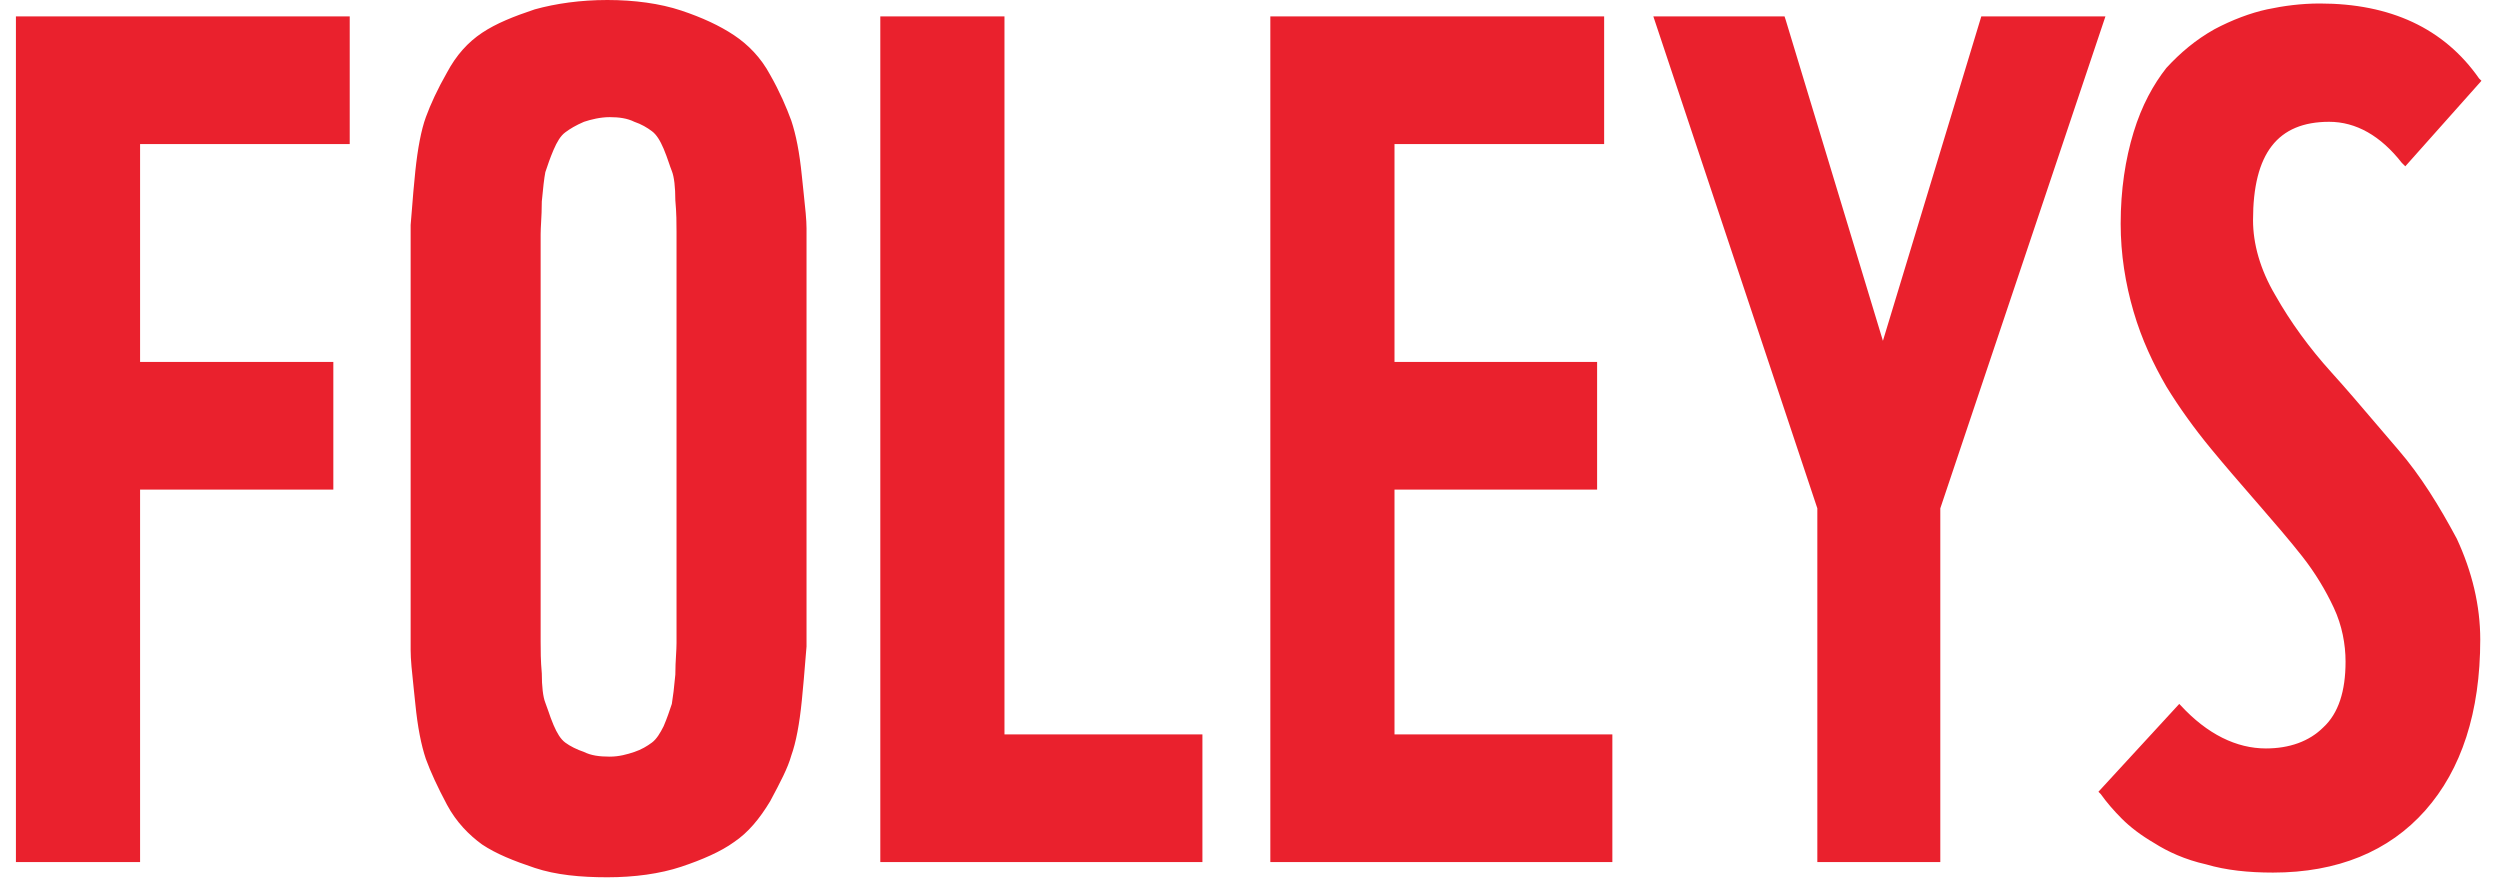 <svg width="90" height="32" viewBox="0 0 90 32" fill="none" xmlns="http://www.w3.org/2000/svg">
<path fill-rule="evenodd" clip-rule="evenodd" d="M28.487 4.343C28.655 4.849 28.782 5.482 28.866 6.325C28.889 6.55 28.911 6.76 28.932 6.956L28.932 6.957L28.932 6.957L28.932 6.957V6.957V6.957C28.99 7.492 29.035 7.914 29.035 8.222V10.162V21.336V23.275C29.02 23.438 29.005 23.62 28.989 23.826L28.989 23.826L28.989 23.827L28.989 23.827L28.989 23.828L28.989 23.828C28.958 24.209 28.921 24.668 28.866 25.215C28.782 26.058 28.655 26.733 28.487 27.197C28.363 27.65 28.078 28.184 27.75 28.799L27.728 28.841C27.348 29.474 26.927 29.98 26.421 30.317C25.957 30.654 25.282 30.95 24.523 31.203C23.764 31.456 22.837 31.582 21.867 31.582C20.897 31.582 20.011 31.498 19.252 31.245C18.494 30.992 17.861 30.739 17.355 30.401C16.891 30.064 16.427 29.6 16.09 28.968C15.753 28.335 15.5 27.787 15.331 27.323C15.162 26.817 15.036 26.185 14.952 25.341C14.93 25.128 14.909 24.927 14.889 24.74C14.83 24.188 14.783 23.748 14.783 23.402V21.42V10.078V8.096C14.797 7.938 14.812 7.756 14.828 7.553C14.859 7.158 14.896 6.685 14.952 6.156C15.036 5.355 15.162 4.68 15.331 4.217C15.5 3.753 15.753 3.205 16.09 2.614C16.427 1.982 16.849 1.518 17.355 1.181C17.861 0.843 18.494 0.59 19.252 0.337C20.011 0.127 20.897 0 21.867 0C22.837 0 23.764 0.126 24.523 0.379C25.282 0.632 25.915 0.928 26.421 1.265C26.927 1.602 27.39 2.066 27.728 2.699C28.065 3.289 28.318 3.879 28.487 4.343ZM22.837 27.07C23.09 26.986 23.3 26.859 23.469 26.733C23.638 26.606 23.764 26.396 23.891 26.143C24.017 25.848 24.102 25.594 24.186 25.341C24.228 25.088 24.27 24.751 24.312 24.287C24.312 24.029 24.325 23.797 24.337 23.592C24.346 23.427 24.355 23.28 24.355 23.149V21.799V9.698V8.349C24.355 8.054 24.355 7.674 24.312 7.21C24.312 6.746 24.27 6.367 24.186 6.156C24.151 6.07 24.117 5.971 24.08 5.862L24.08 5.862L24.08 5.862L24.08 5.862L24.08 5.862C24.026 5.705 23.966 5.53 23.891 5.355C23.764 5.06 23.638 4.849 23.469 4.723C23.3 4.596 23.09 4.47 22.837 4.385C22.584 4.259 22.288 4.217 21.951 4.217C21.614 4.217 21.276 4.301 21.023 4.385C20.728 4.512 20.517 4.638 20.349 4.765C20.18 4.891 20.054 5.102 19.927 5.397C19.801 5.692 19.716 5.945 19.632 6.198C19.59 6.409 19.548 6.789 19.505 7.252C19.505 7.539 19.492 7.786 19.48 7.999V7.999V7.999V7.999V7.999C19.471 8.162 19.463 8.305 19.463 8.433V9.782V21.799V23.107C19.463 23.402 19.463 23.781 19.505 24.245C19.505 24.709 19.548 25.088 19.632 25.299C19.666 25.385 19.701 25.485 19.738 25.593C19.792 25.751 19.852 25.926 19.927 26.1C20.054 26.396 20.18 26.606 20.349 26.733C20.517 26.859 20.77 26.986 21.023 27.07C21.276 27.197 21.572 27.239 21.951 27.239C22.288 27.239 22.584 27.155 22.837 27.07ZM5.043 31.034H0.573V0.59H12.59V5.186H5.043V13.029H12V17.625H5.043V31.034ZM36.161 0.59H31.691V31.034H43.287V26.438H36.161V0.59ZM57.496 17.625H50.202V26.438H58.045V31.034H45.732V0.59H57.749V5.186H50.202V13.029H57.496V17.625ZM71.327 0.59L67.785 12.27L64.285 0.717L64.243 0.59H59.52L65.424 18.3V31.034H69.851V18.3L75.796 0.59H71.327ZM85.537 15.255C85.804 15.569 86.071 15.882 86.338 16.192C87.139 17.119 87.814 18.215 88.446 19.396C88.994 20.577 89.289 21.799 89.289 23.022C89.289 25.637 88.615 27.703 87.308 29.178C86 30.654 84.145 31.413 81.826 31.413C80.941 31.413 80.139 31.329 79.423 31.118C78.664 30.95 78.031 30.654 77.567 30.359C77.061 30.064 76.682 29.769 76.387 29.474C76.091 29.178 75.838 28.883 75.628 28.588L75.543 28.504L78.453 25.341L78.495 25.384C79.465 26.438 80.519 26.944 81.573 26.944C82.416 26.944 83.133 26.691 83.639 26.185C84.187 25.679 84.44 24.878 84.44 23.823C84.44 23.191 84.314 22.516 84.019 21.884C83.724 21.251 83.344 20.619 82.88 20.029C82.416 19.438 81.868 18.806 81.32 18.173C81.248 18.09 81.175 18.006 81.101 17.921C80.616 17.362 80.104 16.772 79.591 16.149C79.001 15.433 78.453 14.674 77.989 13.915C77.525 13.114 77.103 12.228 76.808 11.216C76.513 10.204 76.344 9.15 76.344 8.054C76.344 6.831 76.513 5.734 76.808 4.765C77.103 3.795 77.525 3.036 77.989 2.446C78.495 1.897 79.043 1.434 79.718 1.054C80.35 0.717 81.025 0.464 81.615 0.337C82.206 0.211 82.838 0.126 83.513 0.126C86.043 0.126 87.982 1.012 89.247 2.825L89.332 2.909L86.591 5.987L86.464 5.861C85.705 4.891 84.82 4.385 83.85 4.385C81.995 4.385 81.109 5.524 81.109 7.927C81.109 8.77 81.362 9.698 81.91 10.626C82.459 11.595 83.133 12.523 83.934 13.409C84.468 13.999 85.002 14.627 85.537 15.255Z" fill="#EA212D"/>
</svg>
